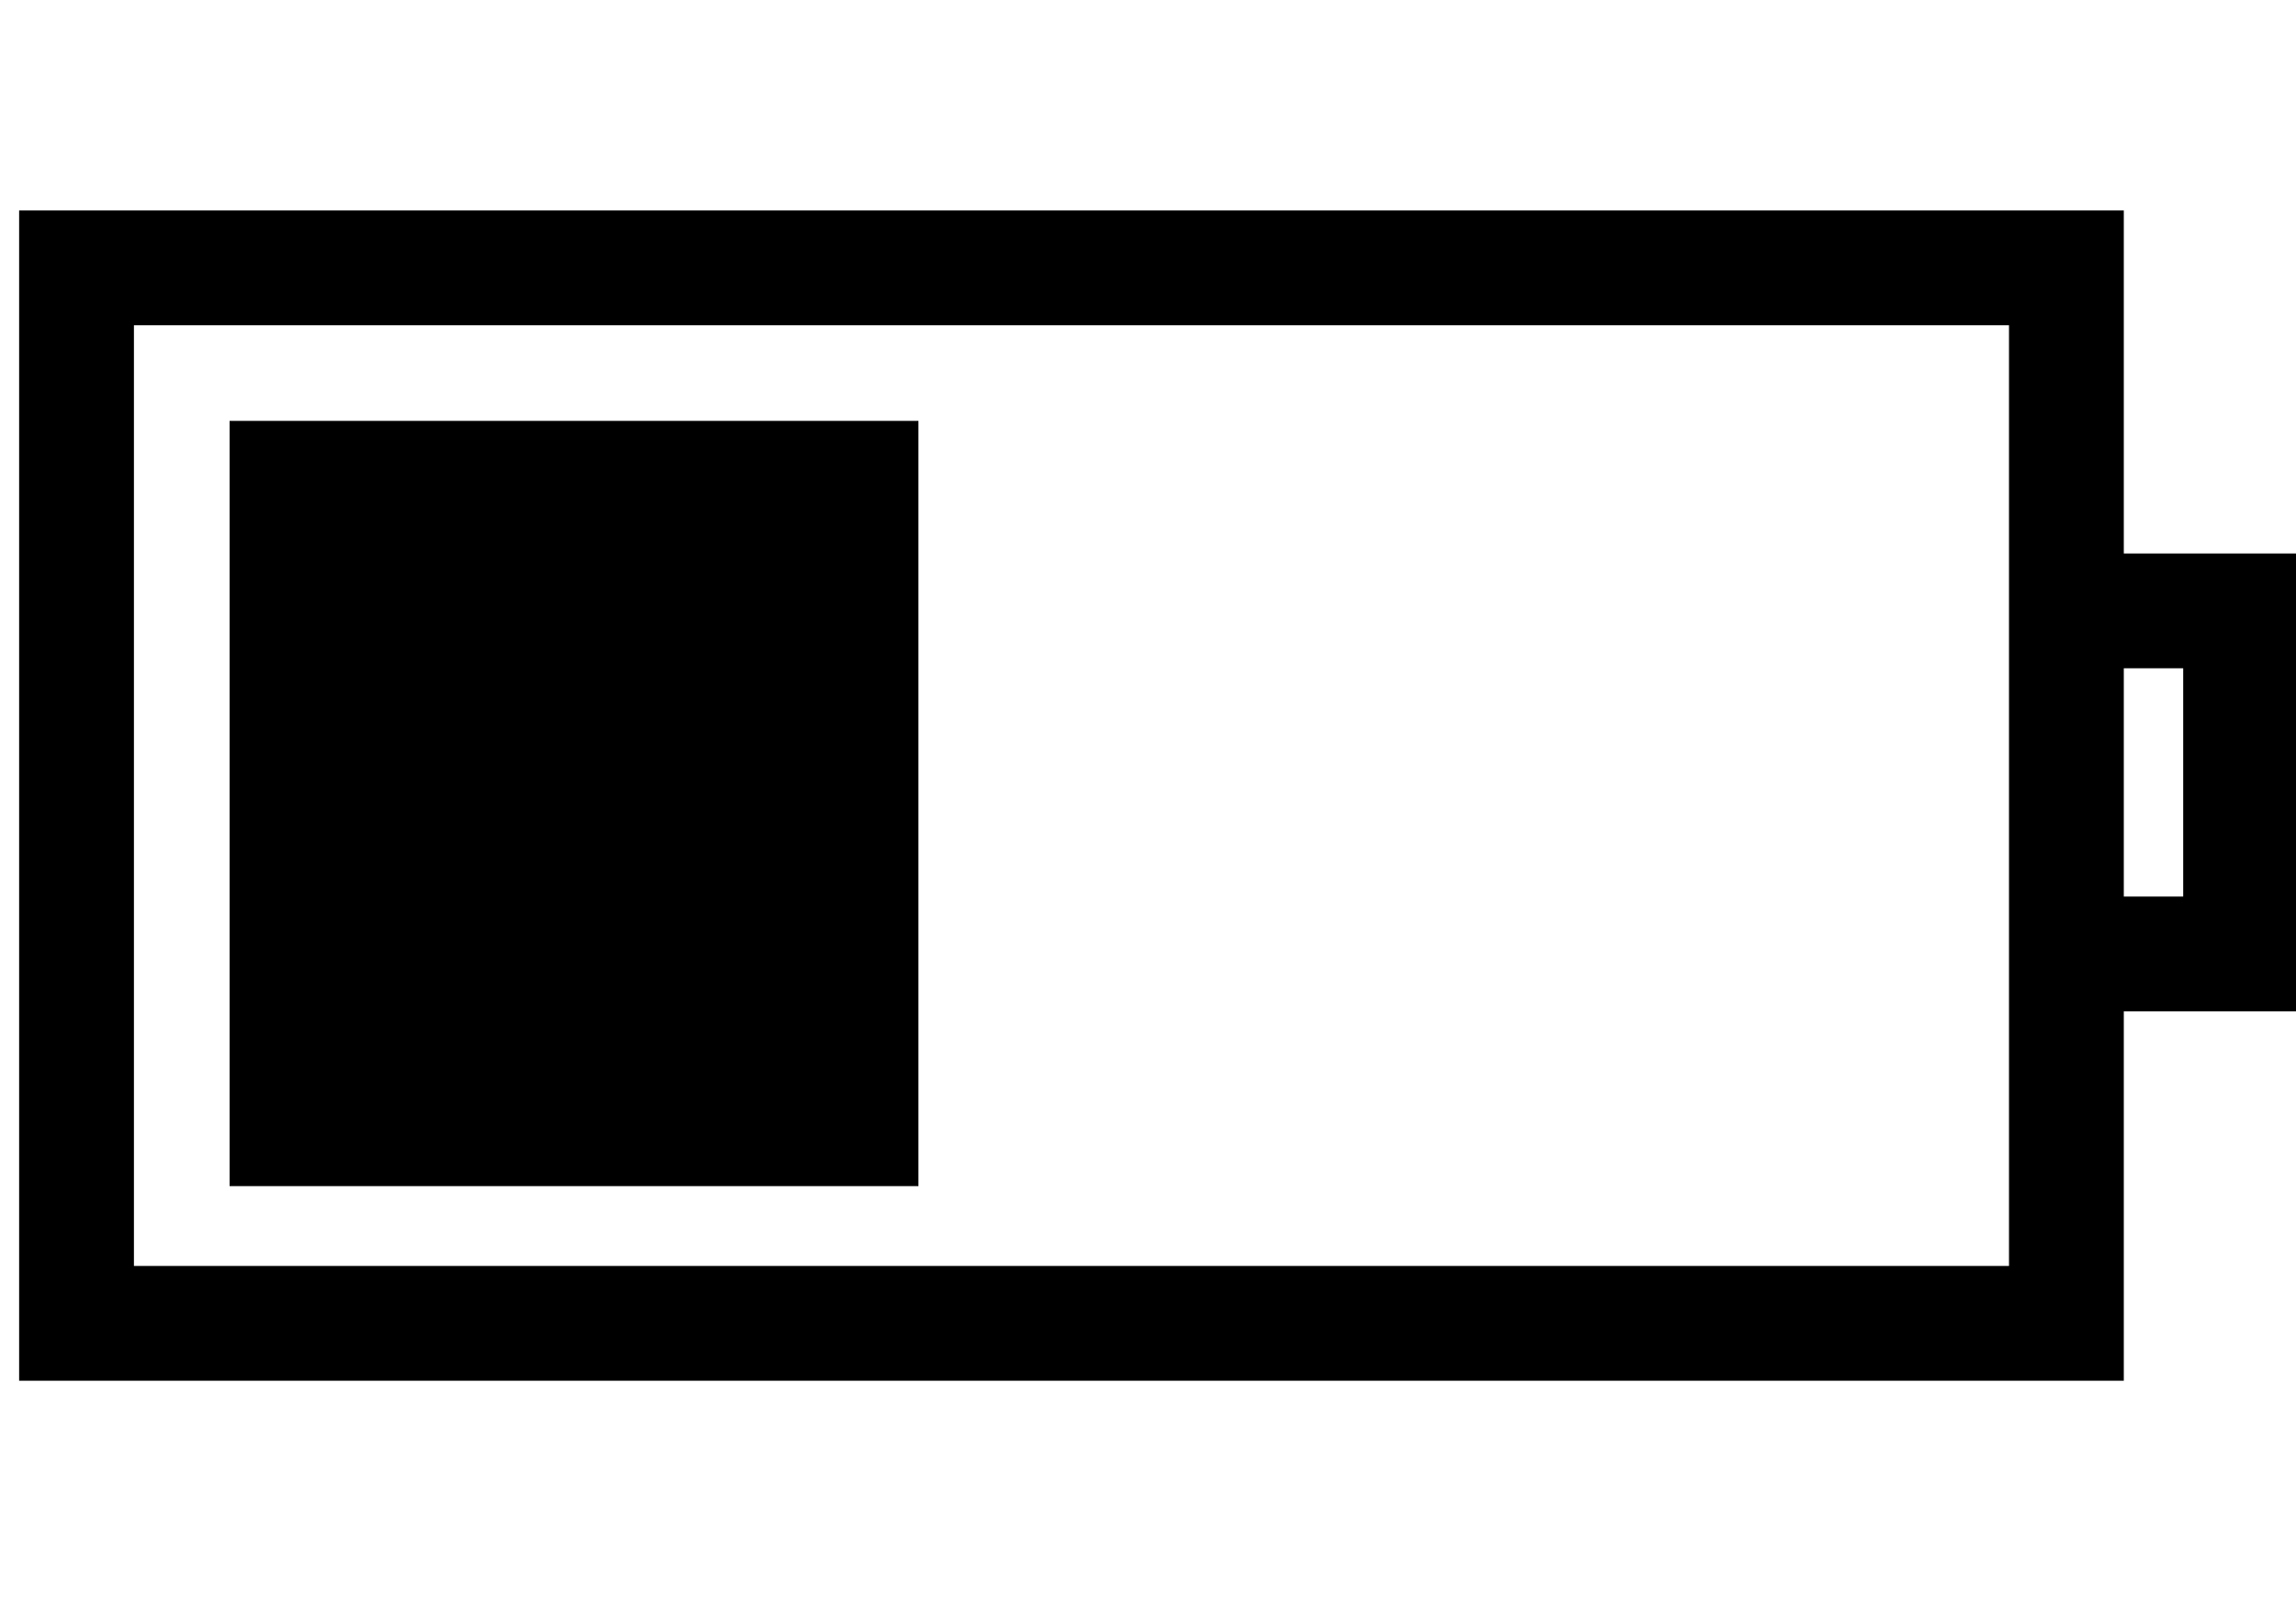 <svg xmlns="http://www.w3.org/2000/svg" width="30" height="21" fill="none"><g clip-path="url(#a)"><path stroke="#000" stroke-width="1.5" d="M27 7.983V3.5H1v13.793h26v-9.31Zm0 0h2.276v4.483h-1.95"/><path fill="#000" d="M12 15.5v-10H3v10h9Z"/></g><defs><clipPath id="a"><path fill="#fff" d="M0 .5h30v20H0z"/></clipPath></defs></svg>